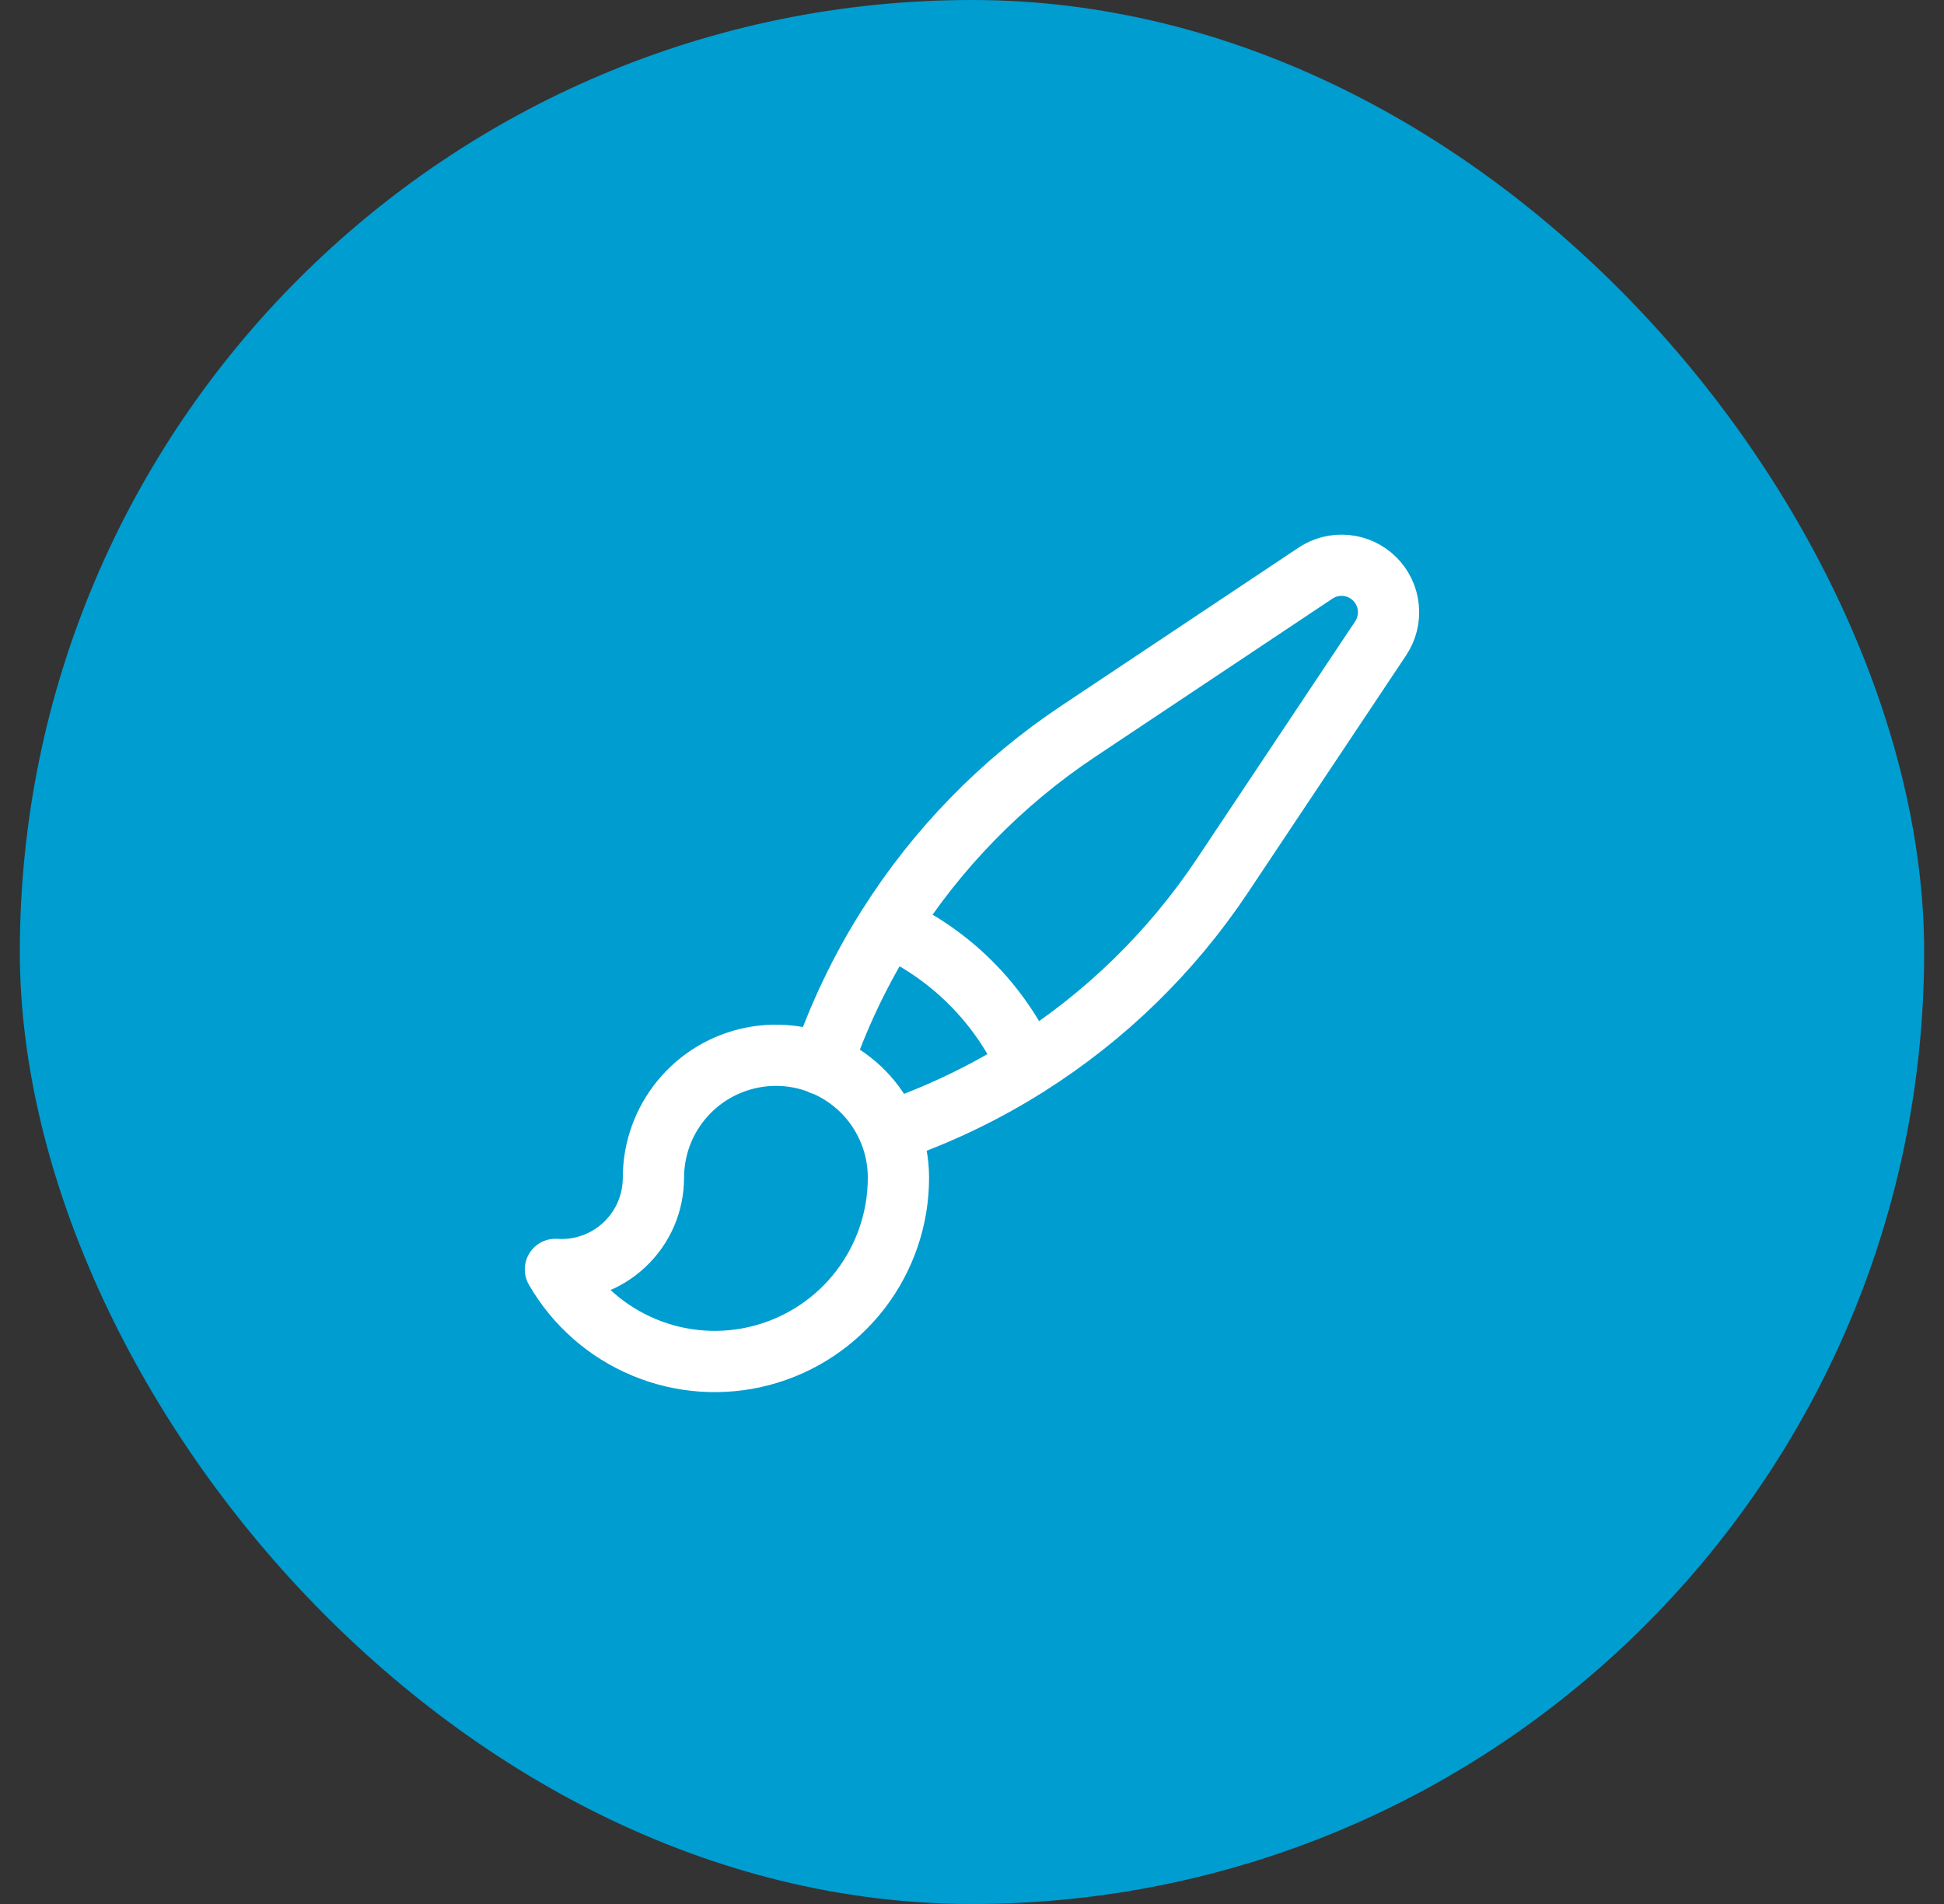 <svg width="49" height="48" viewBox="0 0 49 48" fill="none" xmlns="http://www.w3.org/2000/svg">
<rect x="0" y="0" width="49" height="48" fill="#333333" stroke="none"/>
<rect x="0.5" width="48" height="48" rx="24" fill="#009DD0"/>
<path d="M22.42 28.531C22.151 27.867 21.659 27.317 21.029 26.976C20.399 26.635 19.67 26.523 18.967 26.661C18.264 26.798 17.63 27.175 17.175 27.728C16.719 28.281 16.47 28.975 16.47 29.692C16.47 30.009 16.405 30.323 16.279 30.614C16.153 30.904 15.968 31.166 15.736 31.383C15.505 31.6 15.231 31.767 14.932 31.873C14.634 31.98 14.316 32.024 14 32.002C14.509 32.887 15.296 33.578 16.238 33.969C17.18 34.361 18.225 34.43 19.21 34.167C20.196 33.903 21.067 33.322 21.688 32.513C22.309 31.703 22.646 30.712 22.646 29.692C22.646 29.281 22.566 28.889 22.42 28.531ZM22.42 28.531C23.644 28.114 24.814 27.554 25.907 26.863M20.716 26.837C21.133 25.611 21.694 24.438 22.386 23.343M25.906 26.863C27.858 25.63 29.529 24 30.81 22.079L34.799 16.095C34.952 15.867 35.021 15.593 34.994 15.32C34.968 15.046 34.847 14.791 34.653 14.597C34.459 14.403 34.204 14.282 33.93 14.256C33.657 14.229 33.383 14.298 33.155 14.451L27.171 18.441C25.25 19.722 23.619 21.393 22.386 23.345C23.952 24.046 25.205 25.299 25.906 26.865" stroke="white" stroke-width="1.544" stroke-linecap="round" stroke-linejoin="round"/>
</svg>
